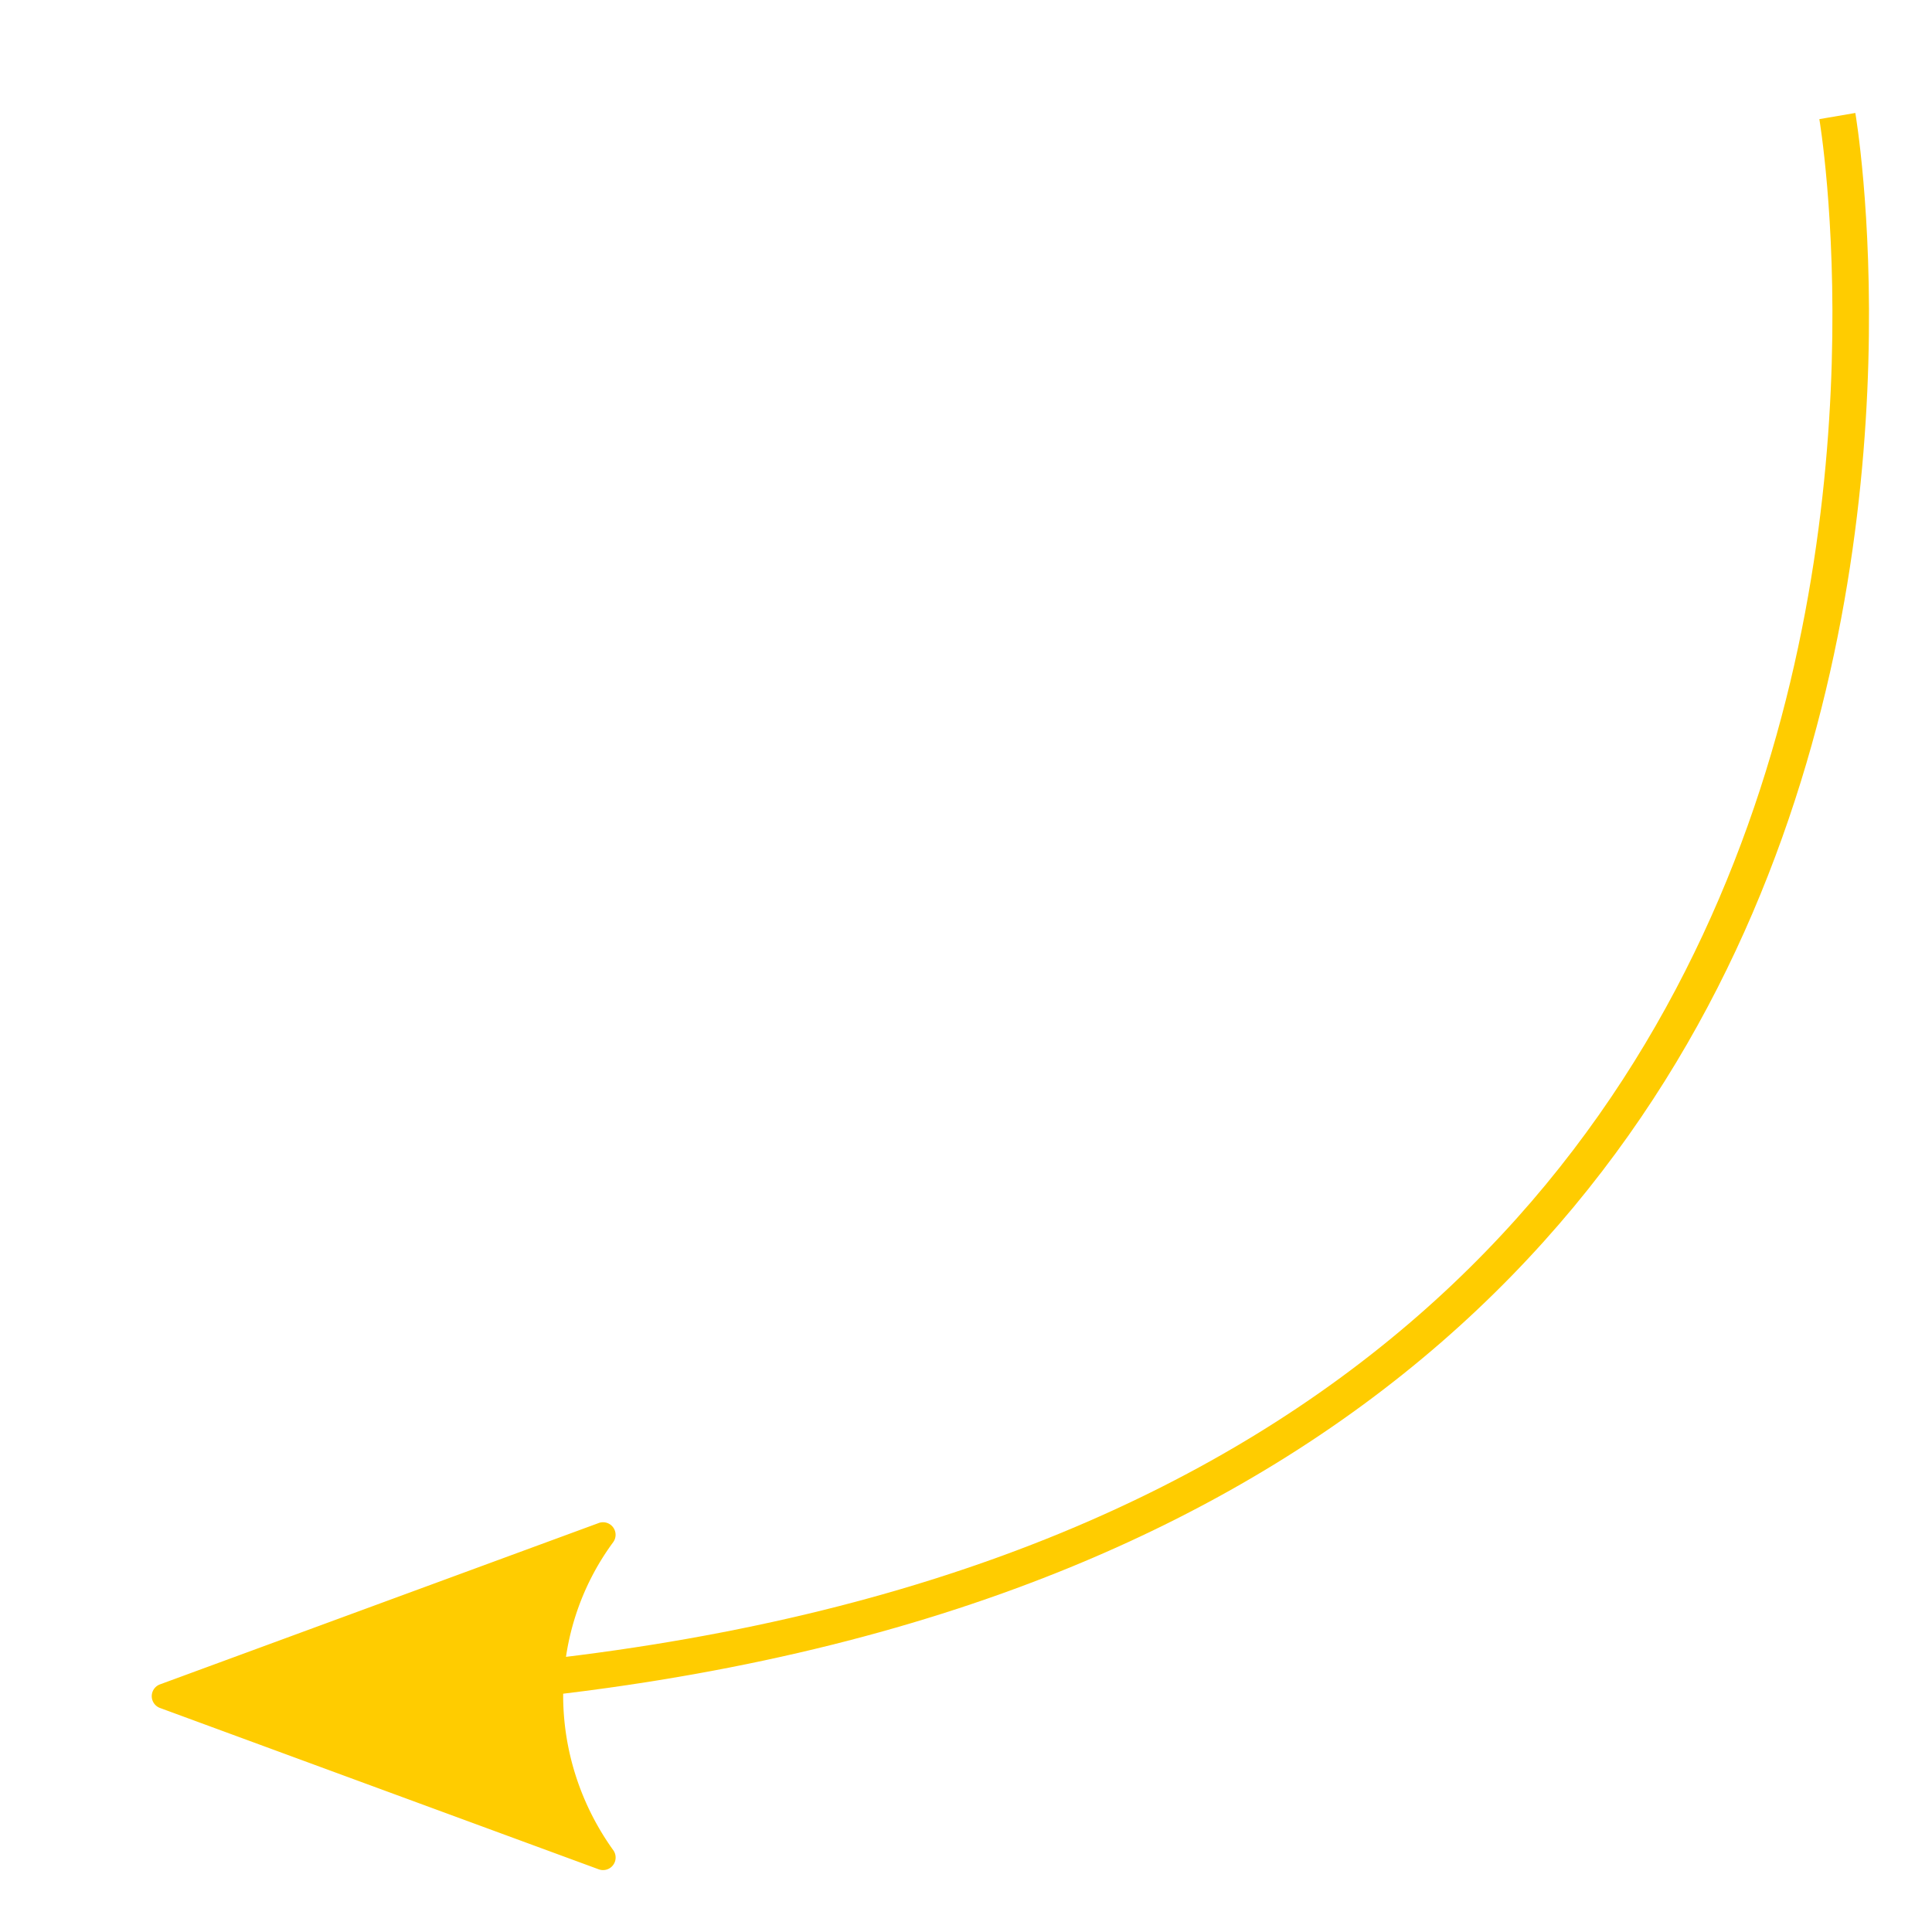 <?xml version="1.0" encoding="UTF-8" standalone="no"?>
<!-- Created with Inkscape (http://www.inkscape.org/) -->

<svg
   width="400"
   height="400"
   viewBox="0 0 105.833 105.833"
   version="1.1"
   id="svg5"
   inkscape:version="1.1.2 (b8e25be833, 2022-02-05)"
   sodipodi:docname="careers-arrow.svg"
   xmlns:inkscape="http://www.inkscape.org/namespaces/inkscape"
   xmlns:sodipodi="http://sodipodi.sourceforge.net/DTD/sodipodi-0.dtd"
   xmlns="http://www.w3.org/2000/svg"
   xmlns:svg="http://www.w3.org/2000/svg">
  <sodipodi:namedview
     id="namedview7"
     pagecolor="#ffffff"
     bordercolor="#666666"
     borderopacity="1.0"
     inkscape:pageshadow="2"
     inkscape:pageopacity="0.0"
     inkscape:pagecheckerboard="0"
     inkscape:document-units="mm"
     showgrid="false"
     units="px"
     inkscape:zoom="0.74920735"
     inkscape:cx="184.86204"
     inkscape:cy="246.92764"
     inkscape:window-width="1920"
     inkscape:window-height="1027"
     inkscape:window-x="-8"
     inkscape:window-y="-8"
     inkscape:window-maximized="1"
     inkscape:current-layer="layer1" />
  <defs
     id="defs2">
    <marker
       style="overflow:visible;"
       id="Arrow2Lend"
       refX="0.0"
       refY="0.0"
       orient="auto"
       inkscape:stockid="Arrow2Lend"
       inkscape:isstock="true">
      <path
         transform="scale(1.1) rotate(180) translate(1,0)"
         d="M 8.719,4.034 L -2.207,0.016 L 8.719,-4.002 C 6.973,-1.63 6.983,1.616 8.719,4.034 z "
         style="stroke:context-stroke;fill-rule:evenodd;fill:context-stroke;stroke-width:0.625;stroke-linejoin:round;"
         id="path880" />
    </marker>
    <marker
       style="overflow:visible"
       id="Arrow1Lstart"
       refX="0.0"
       refY="0.0"
       orient="auto"
       inkscape:stockid="Arrow1Lstart"
       inkscape:isstock="true">
      <path
         transform="scale(0.8) translate(12.5,0)"
         style="fill-rule:evenodd;fill:context-stroke;stroke:context-stroke;stroke-width:1.0pt"
         d="M 0.0,0.0 L 5.0,-5.0 L -12.5,0.0 L 5.0,5.0 L 0.0,0.0 z "
         id="path859" />
    </marker>
  </defs>
  <g
     inkscape:label="Layer 1"
     inkscape:groupmode="layer"
     id="layer1">
    <g
       id="path857">
      <path
         style="color:#000000;fill:#ffcc00;-inkscape-stroke:none"
         d="m 101.633,6.188 -1.971,0.338 c 0,0 3.643,21.379 -5.494,42.699 -9.137,21.32 -30.877,42.654 -82.514,42.654 v 2 c 52.192,0 74.949,-21.926 84.352,-43.867 C 105.409,28.071 101.633,6.188 101.633,6.188 Z"
         id="path887" />
      <g
         id="g877">
        <g
           id="path879">
          <path
             style="color:#000000;fill:#ffcc00;fill-rule:evenodd;stroke-width:1.375;stroke-linejoin:round;-inkscape-stroke:none"
             d="M 33.035,101.753 8.998,92.914 33.035,84.075 c -3.84,5.219 -3.818,12.358 -1e-6,17.678 z"
             id="path883" />
          <path
             style="color:#000000;fill:#ffcc00;fill-rule:evenodd;stroke-linejoin:round;-inkscape-stroke:none"
             d="M 32.797,83.43 8.76,92.27 a 0.688,0.688 0 0 0 0,1.289 l 24.037,8.84 a 0.688,0.688 0 0 0 0.797,-1.047 C 29.945,96.268 29.926,89.459 33.588,84.482 a 0.688,0.688 0 0 0 -0.791,-1.053 z m -1.162,1.893 c -2.655,4.725 -2.637,10.406 0.016,15.189 l -20.662,-7.598 z"
             id="path885" />
        </g>
      </g>
    </g>
  </g>
</svg>
